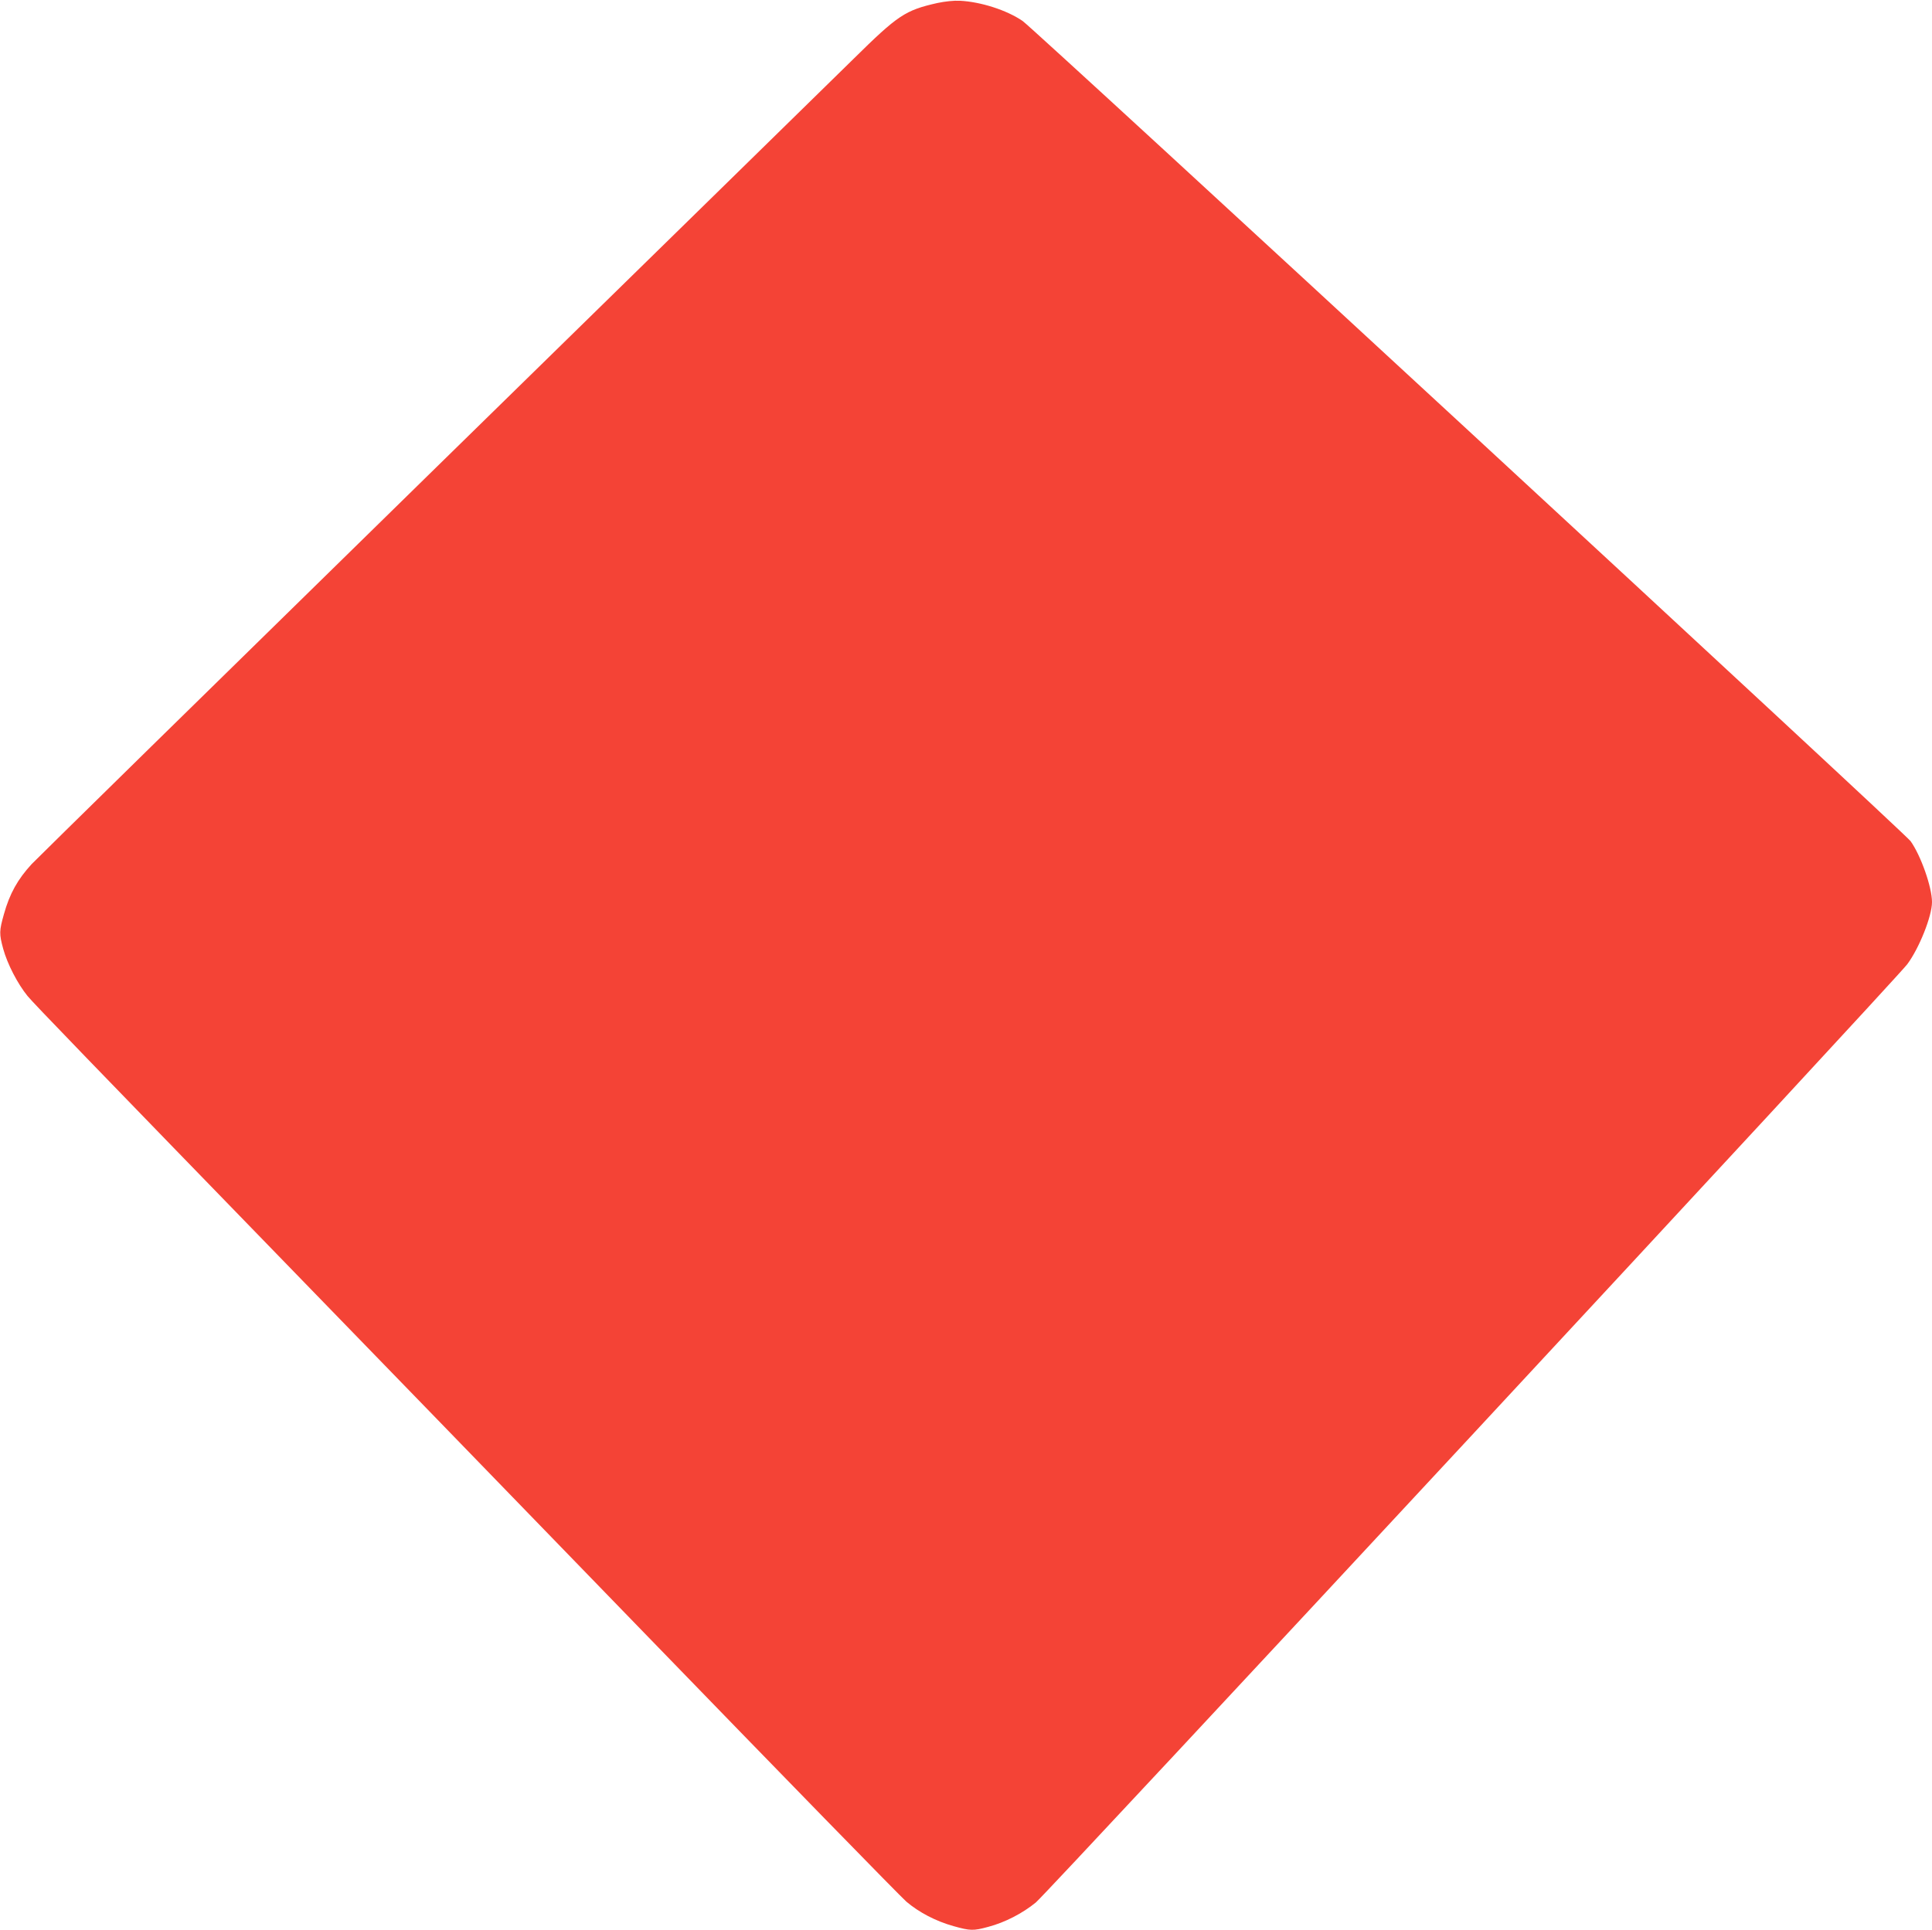 <?xml version="1.0" standalone="no"?>
<!DOCTYPE svg PUBLIC "-//W3C//DTD SVG 20010904//EN"
 "http://www.w3.org/TR/2001/REC-SVG-20010904/DTD/svg10.dtd">
<svg version="1.0" xmlns="http://www.w3.org/2000/svg"
 width="1280pt" height="1279pt" viewBox="0 0 1280 1279"
 preserveAspectRatio="xMidYMid meet">
<g transform="translate(0,1279) scale(0.1,-0.1)"
fill="#f44336" stroke="none">
<path d="M6210 12770 c-213 -48 -261 -80 -555 -370 -132 -130 -1401 -1372
-2820 -2761 -1419 -1389 -2600 -2548 -2625 -2575 -93 -101 -146 -196 -184
-332 -31 -110 -32 -130 -5 -229 28 -102 96 -233 162 -314 48 -57 361 -381
1917 -1984 251 -258 1218 -1255 2148 -2215 930 -960 1721 -1771 1757 -1802 84
-71 194 -129 312 -162 111 -31 131 -32 230 -5 110 29 227 89 316 162 74 60
5699 6118 5773 6217 79 106 164 319 164 412 0 99 -74 309 -142 404 -40 56
-5806 5383 -5883 5435 -105 72 -277 127 -415 134 -40 2 -98 -4 -150 -15z"/>
</g>
</svg>
